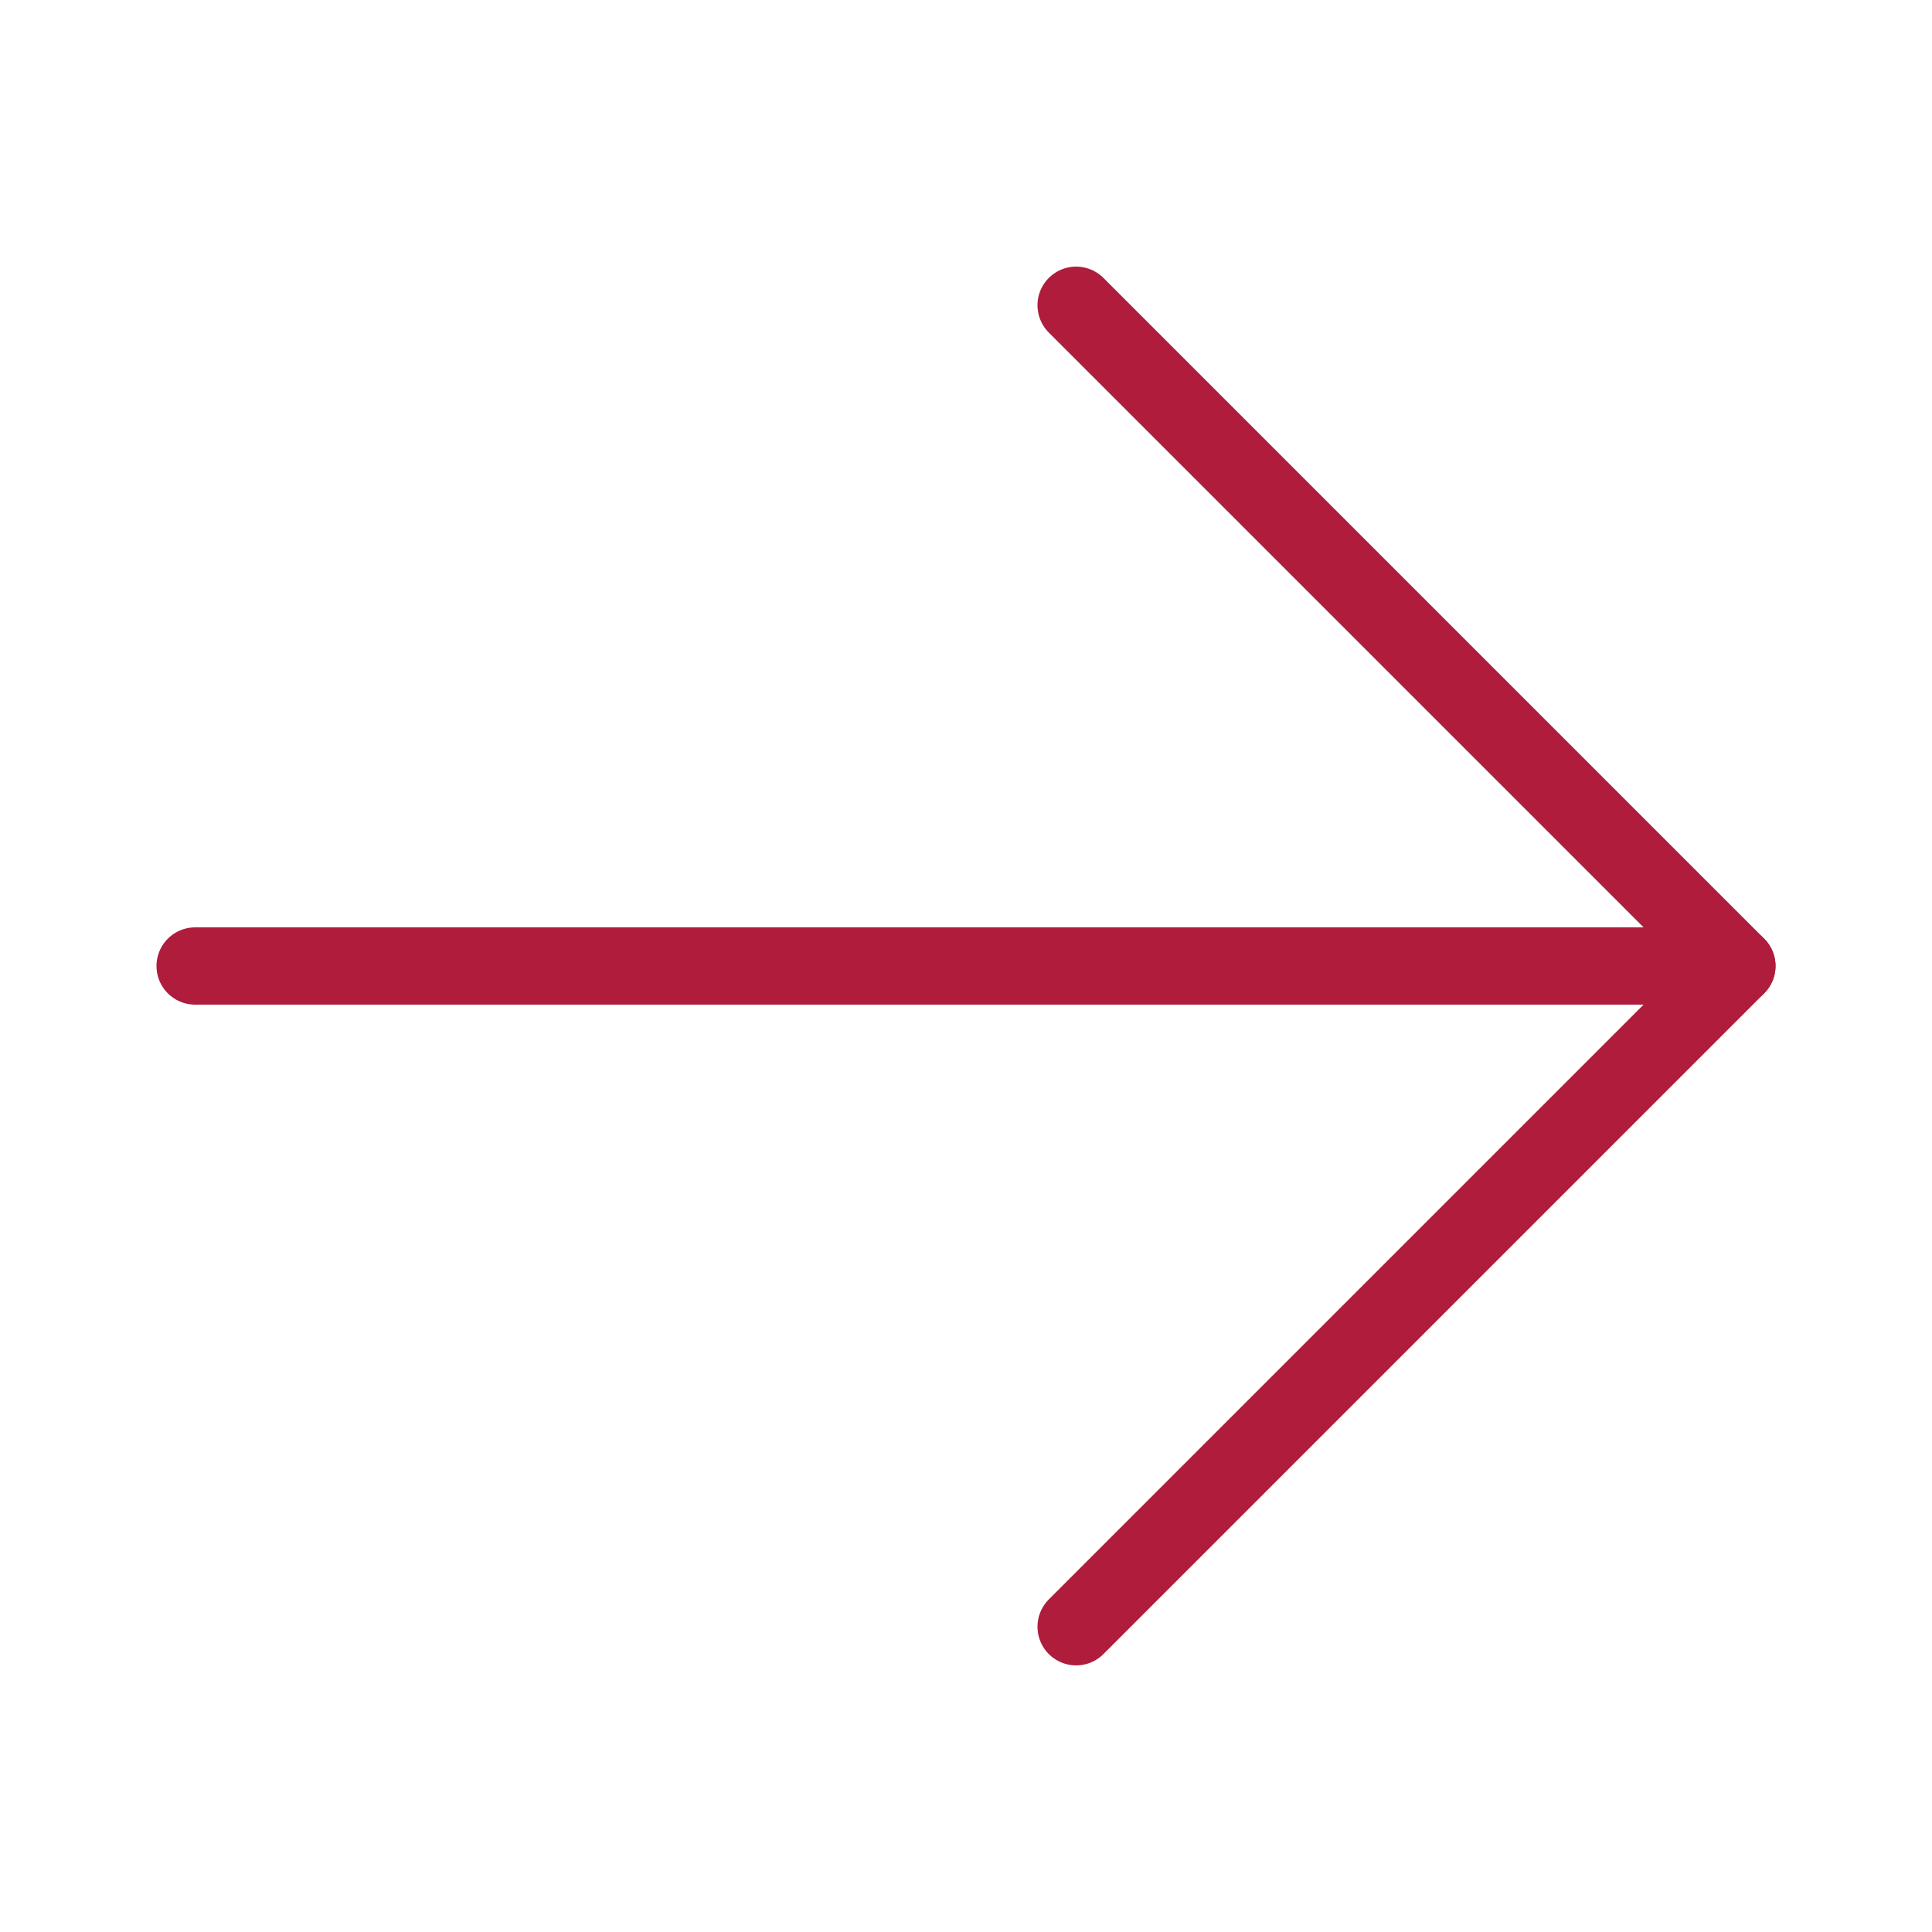 <svg width="24" height="24" viewBox="0 0 100 100" fill="none" xmlns="http://www.w3.org/2000/svg">
<path d="M55.7 15.8L89.9 50L55.7 84.2" stroke="#AF1C3C" stroke-width="4" stroke-linecap="round" stroke-linejoin="round"/>
<path d="M89.9 50H10.1" stroke="#AF1C3C" stroke-width="4" stroke-linecap="round" stroke-linejoin="round"/>
</svg>
